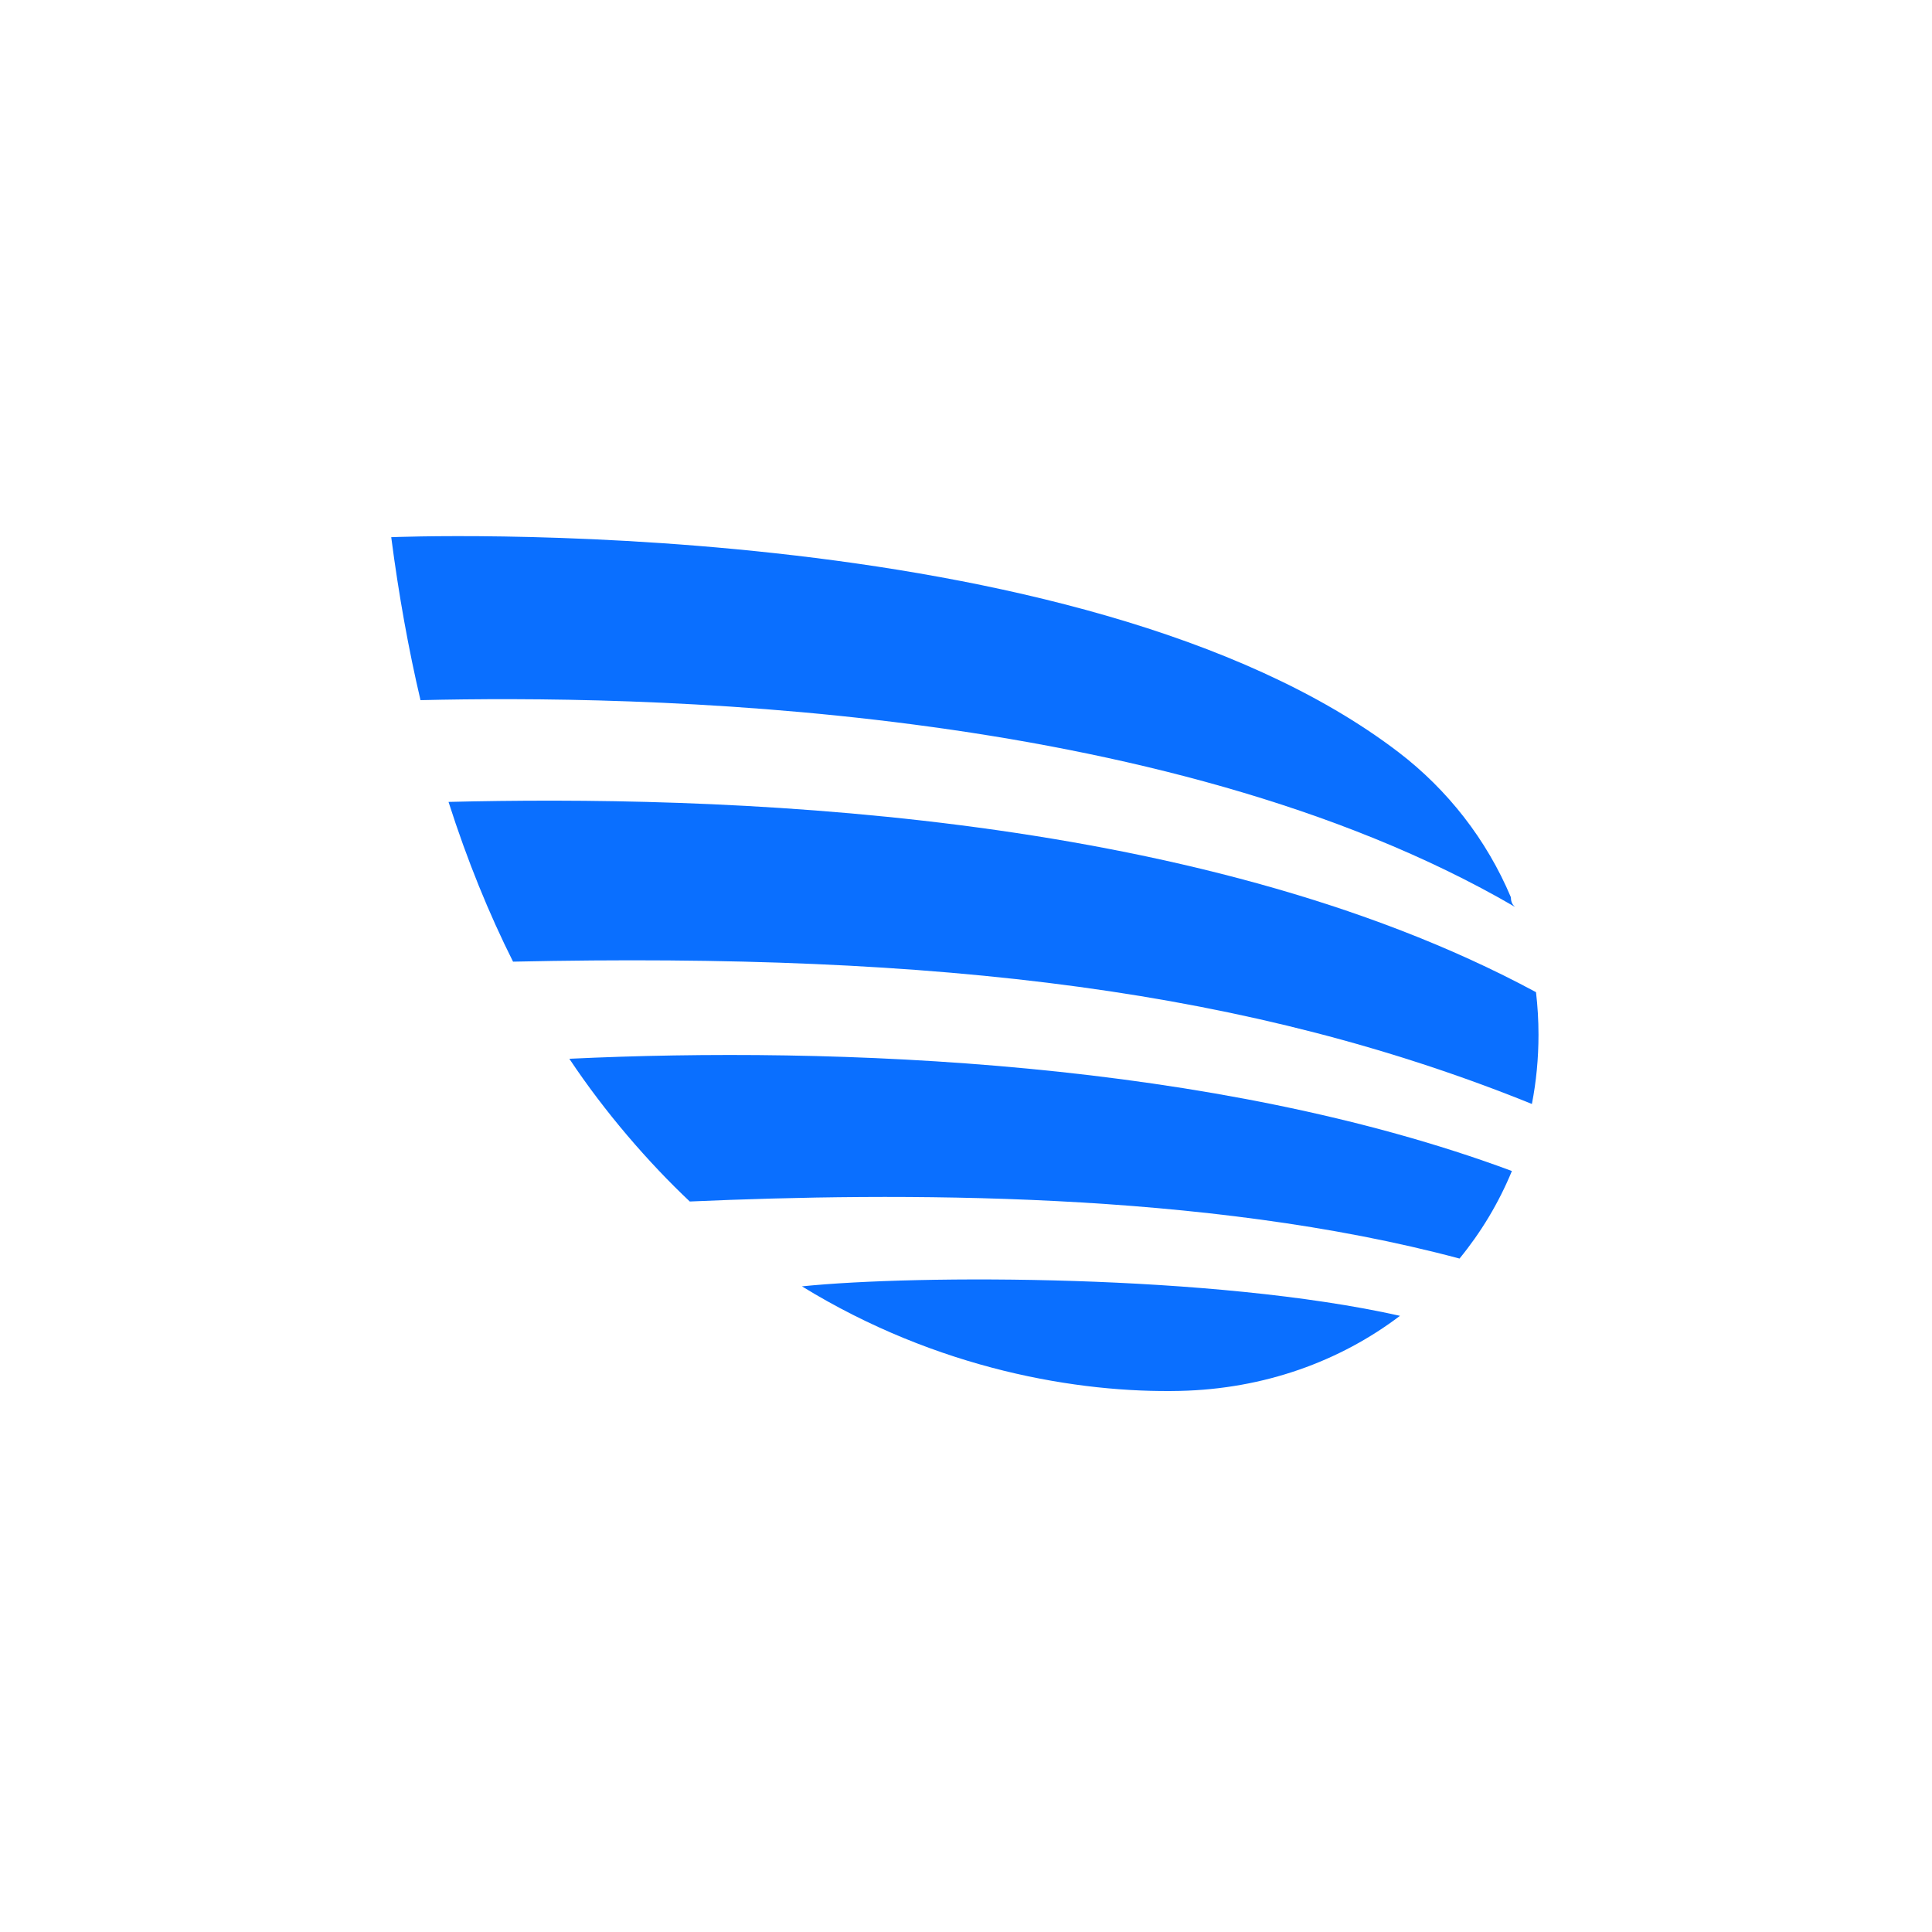 <svg width="400" height="400" viewBox="0 0 400 400" fill="none" xmlns="http://www.w3.org/2000/svg">
<rect width="400" height="400" fill="white"/>
<path d="M244.313 287.97C261.732 287.572 277.424 281.857 289.853 272.426C251.34 263.789 189.914 263.878 166.034 266.326C194.104 283.561 223.27 288.444 244.313 287.97Z" fill="#0A6FFF"/>
<path d="M313.011 242.44C251.366 219.528 172.714 216.606 117.876 219.207C125.277 230.343 134.342 240.774 142.813 248.757C185.466 246.887 249.458 246.464 302.18 260.572C306.641 255.126 310.303 249.039 313.024 242.44H313.011Z" fill="#0A6FFF"/>
<path d="M313.604 187.722C313.604 187.722 313.591 187.683 313.578 187.67C313.05 187.222 312.817 186.568 312.805 185.748C307.789 173.844 299.73 163.528 289.583 155.762C223.528 105.235 81 111.219 81 111.219C82.56 123.239 84.597 134.465 87.06 144.96C130.396 143.935 240.457 145.178 313.591 187.722H313.604Z" fill="#0A6FFF"/>
<path d="M318.014 205.419C246.827 167.027 146.139 164.72 92.862 166.027C96.743 178.163 101.23 189.157 106.22 199.101C195.381 197.166 259.115 205.111 317.163 228.562C318.065 223.936 318.529 219.13 318.529 214.21C318.529 211.237 318.349 208.302 318.014 205.406V205.419Z" fill="#0A6FFF"/>
</svg>
